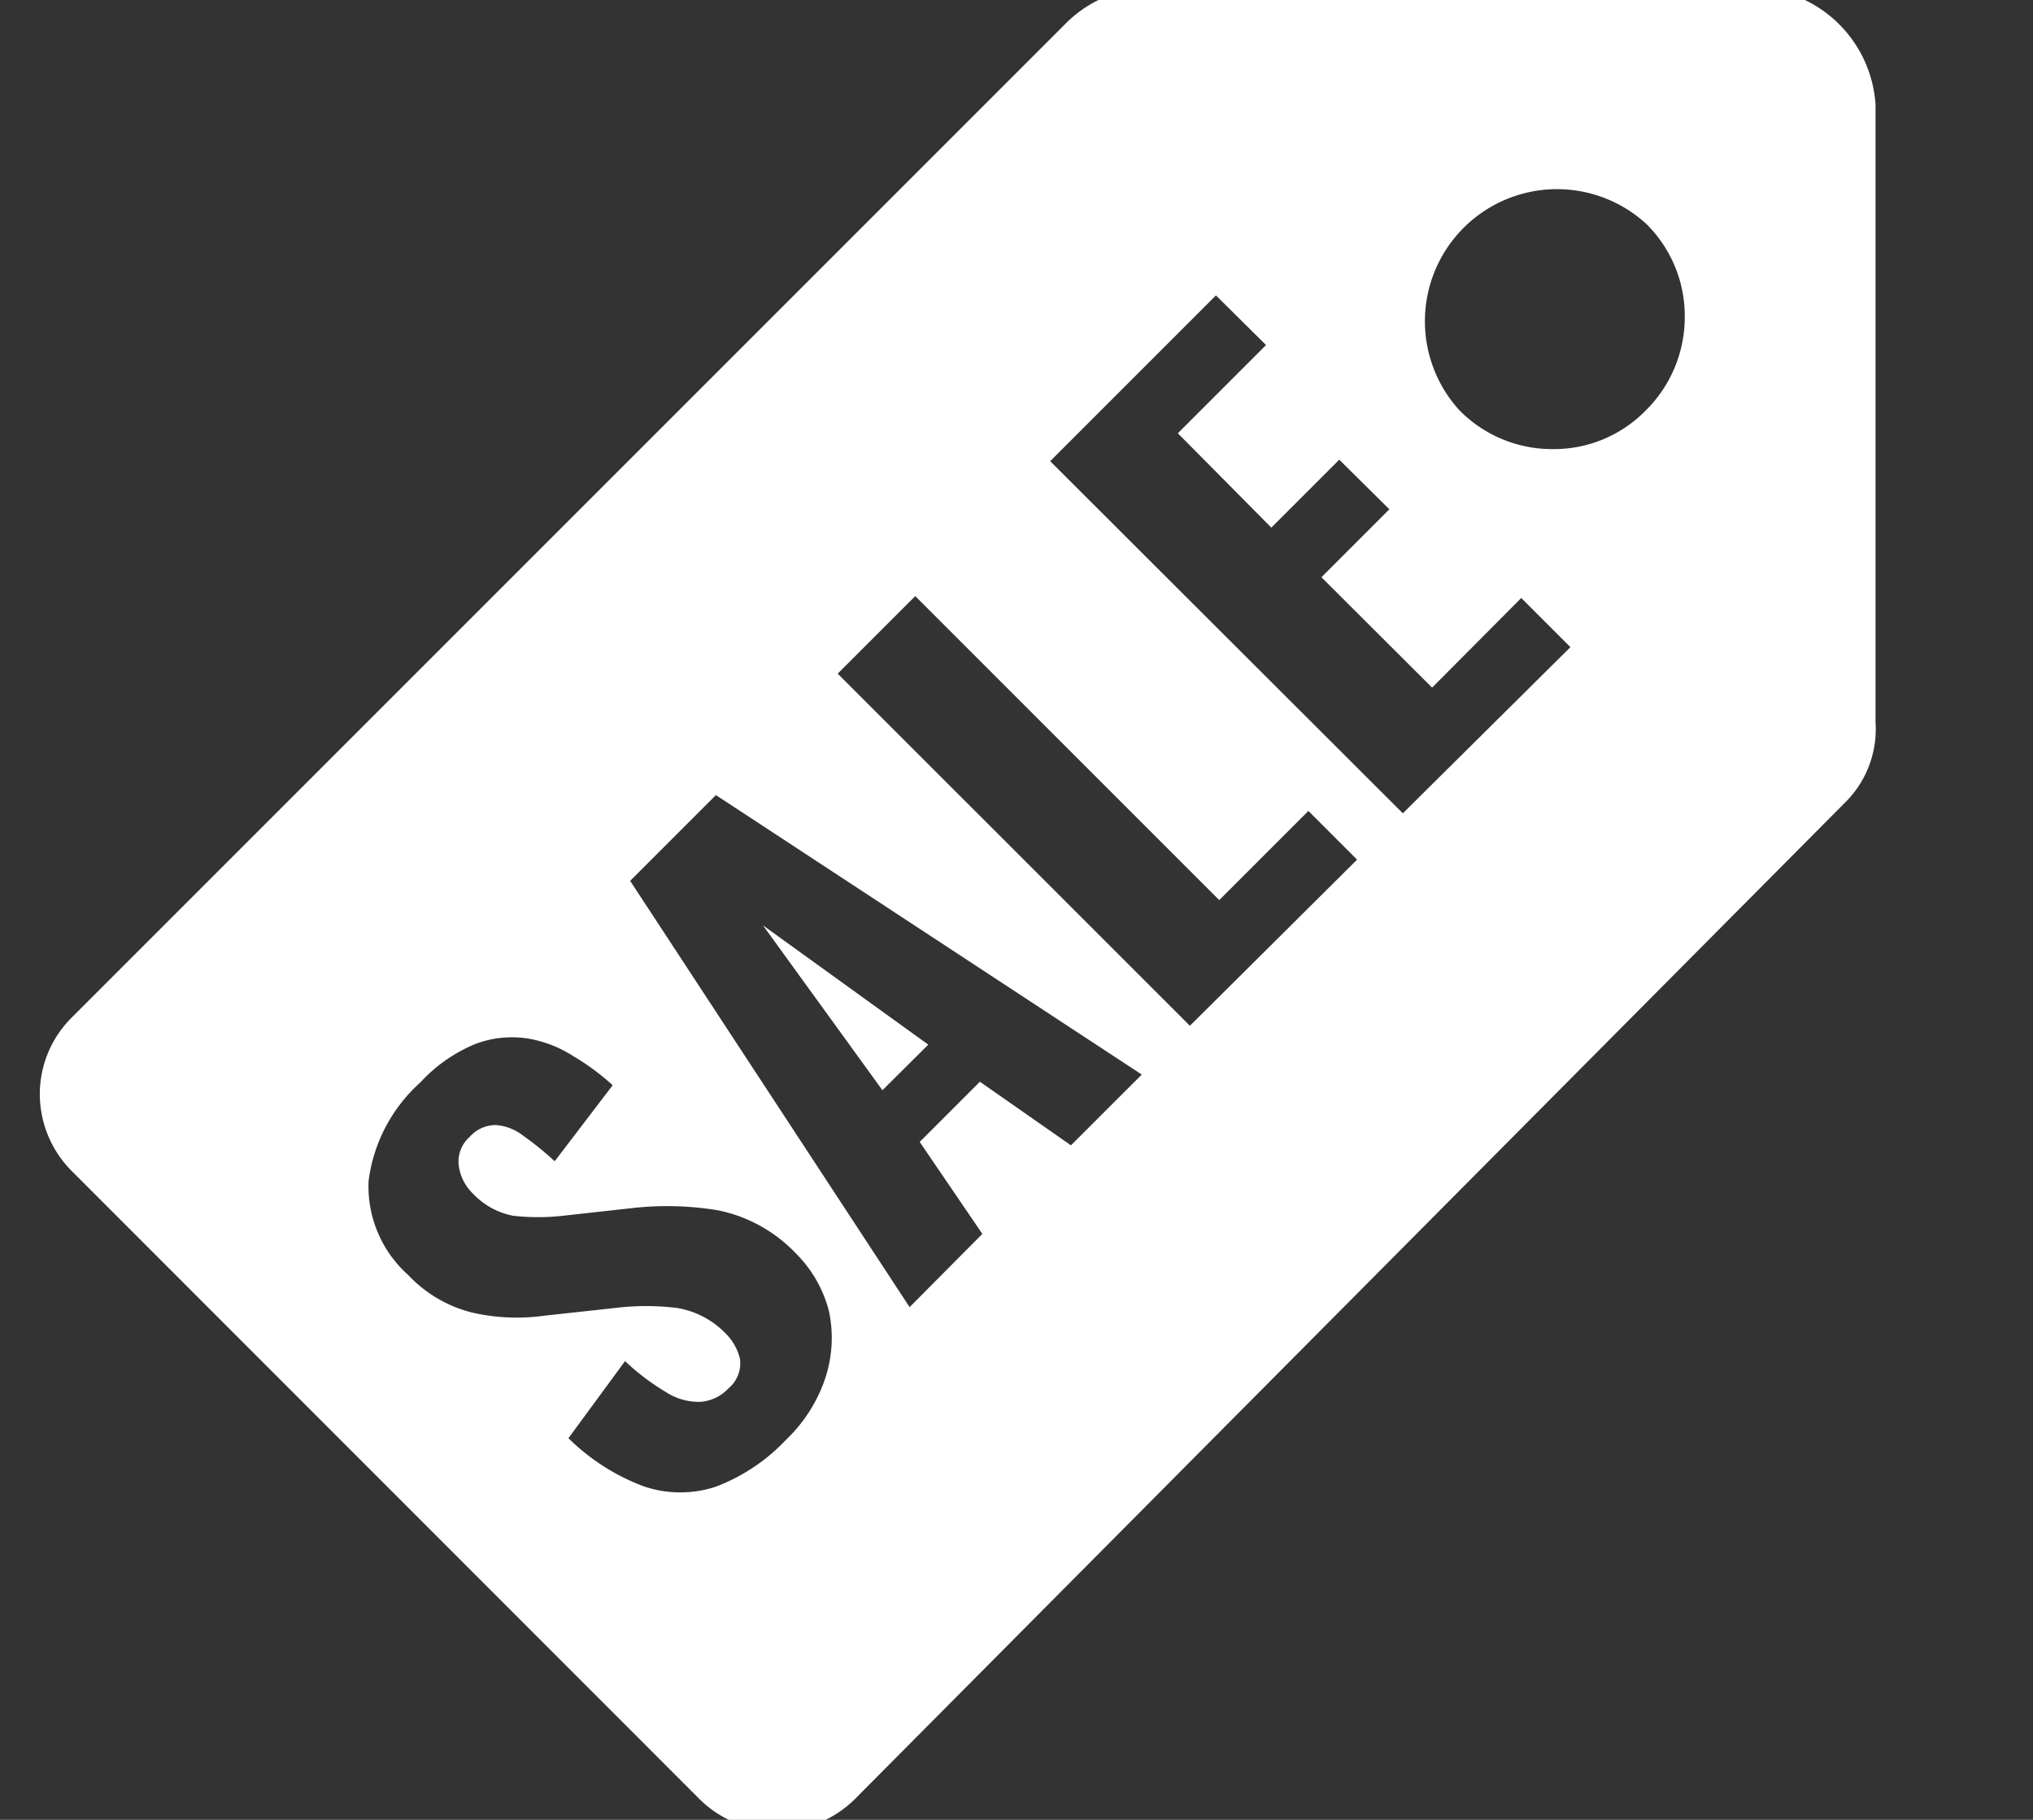 <svg xmlns="http://www.w3.org/2000/svg" width="21.548" height="19.288" viewBox="0 0 21.548 19.288">
  <rect x="0" y="0" width="21.548" height="19.288" fill="#333333" stroke="none"/>
  <g id="Sale_icon" transform="translate(-2.121 -2.928)">
    <path id="Path_58566" data-name="Path 58566" d="M20.764,2.8h-6.48a1.277,1.277,0,0,0-.878.388L2.885,13.709a1.144,1.144,0,0,0-.342.817,1.157,1.157,0,0,0,.337.812L9.539,22A1.171,1.171,0,0,0,11.178,22L21.7,11.411A1.094,1.094,0,0,0,22,10.583V4.037A1.325,1.325,0,0,0,20.764,2.8ZM10.872,17.523a1.6,1.6,0,0,1-.419.664,1.988,1.988,0,0,1-.751.5,1.2,1.2,0,0,1-.756-.005,2.26,2.26,0,0,1-.8-.511l.6-.817a2.477,2.477,0,0,0,.439.332.641.641,0,0,0,.357.1.452.452,0,0,0,.3-.143.346.346,0,0,0,.123-.306.555.555,0,0,0-.153-.276.924.924,0,0,0-.521-.271,2.707,2.707,0,0,0-.643,0l-.751.082a2.131,2.131,0,0,1-.766-.031,1.394,1.394,0,0,1-.684-.4,1.258,1.258,0,0,1-.419-1A1.689,1.689,0,0,1,6.577,14.4a1.638,1.638,0,0,1,.587-.409,1.1,1.1,0,0,1,.552-.056,1.283,1.283,0,0,1,.485.189,2.564,2.564,0,0,1,.414.306L8,15.236a3.133,3.133,0,0,0-.327-.266.533.533,0,0,0-.3-.118.371.371,0,0,0-.276.128.345.345,0,0,0-.112.312.5.5,0,0,0,.148.286.789.789,0,0,0,.424.235,2.343,2.343,0,0,0,.536,0l.74-.082a3.3,3.3,0,0,1,.9.025,1.573,1.573,0,0,1,.827.46,1.326,1.326,0,0,1,.347.608A1.361,1.361,0,0,1,10.872,17.523Zm2.6-2.456-.965-.674-.638.638.664.975-.771.776L8.8,12.264l.909-.909,4.514,2.962ZM14.733,13.8,11,10.068l.822-.822,3.222,3.222.945-.945.516.516Zm2.257-2.252L13.252,7.816l1.757-1.757.531.526-.935.935.991,1,.72-.72.531.526-.72.72L17.3,10.216l.945-.95.521.521Zm2.574-4.269a1.361,1.361,0,0,1-.986.409,1.378,1.378,0,0,1-.986-.409A1.4,1.4,0,0,1,19.569,5.3a1.37,1.37,0,0,1,.409.986A1.39,1.39,0,0,1,19.564,7.279Zm0,0" transform="translate(0)" fill="#fff"/>
    <path id="Path_58567" data-name="Path 58567" d="M10.158,11.664,8.406,10.4l1.266,1.747Zm0,0" transform="translate(1.802 2.336)" fill="#fff"/>
  </g>
</svg>
